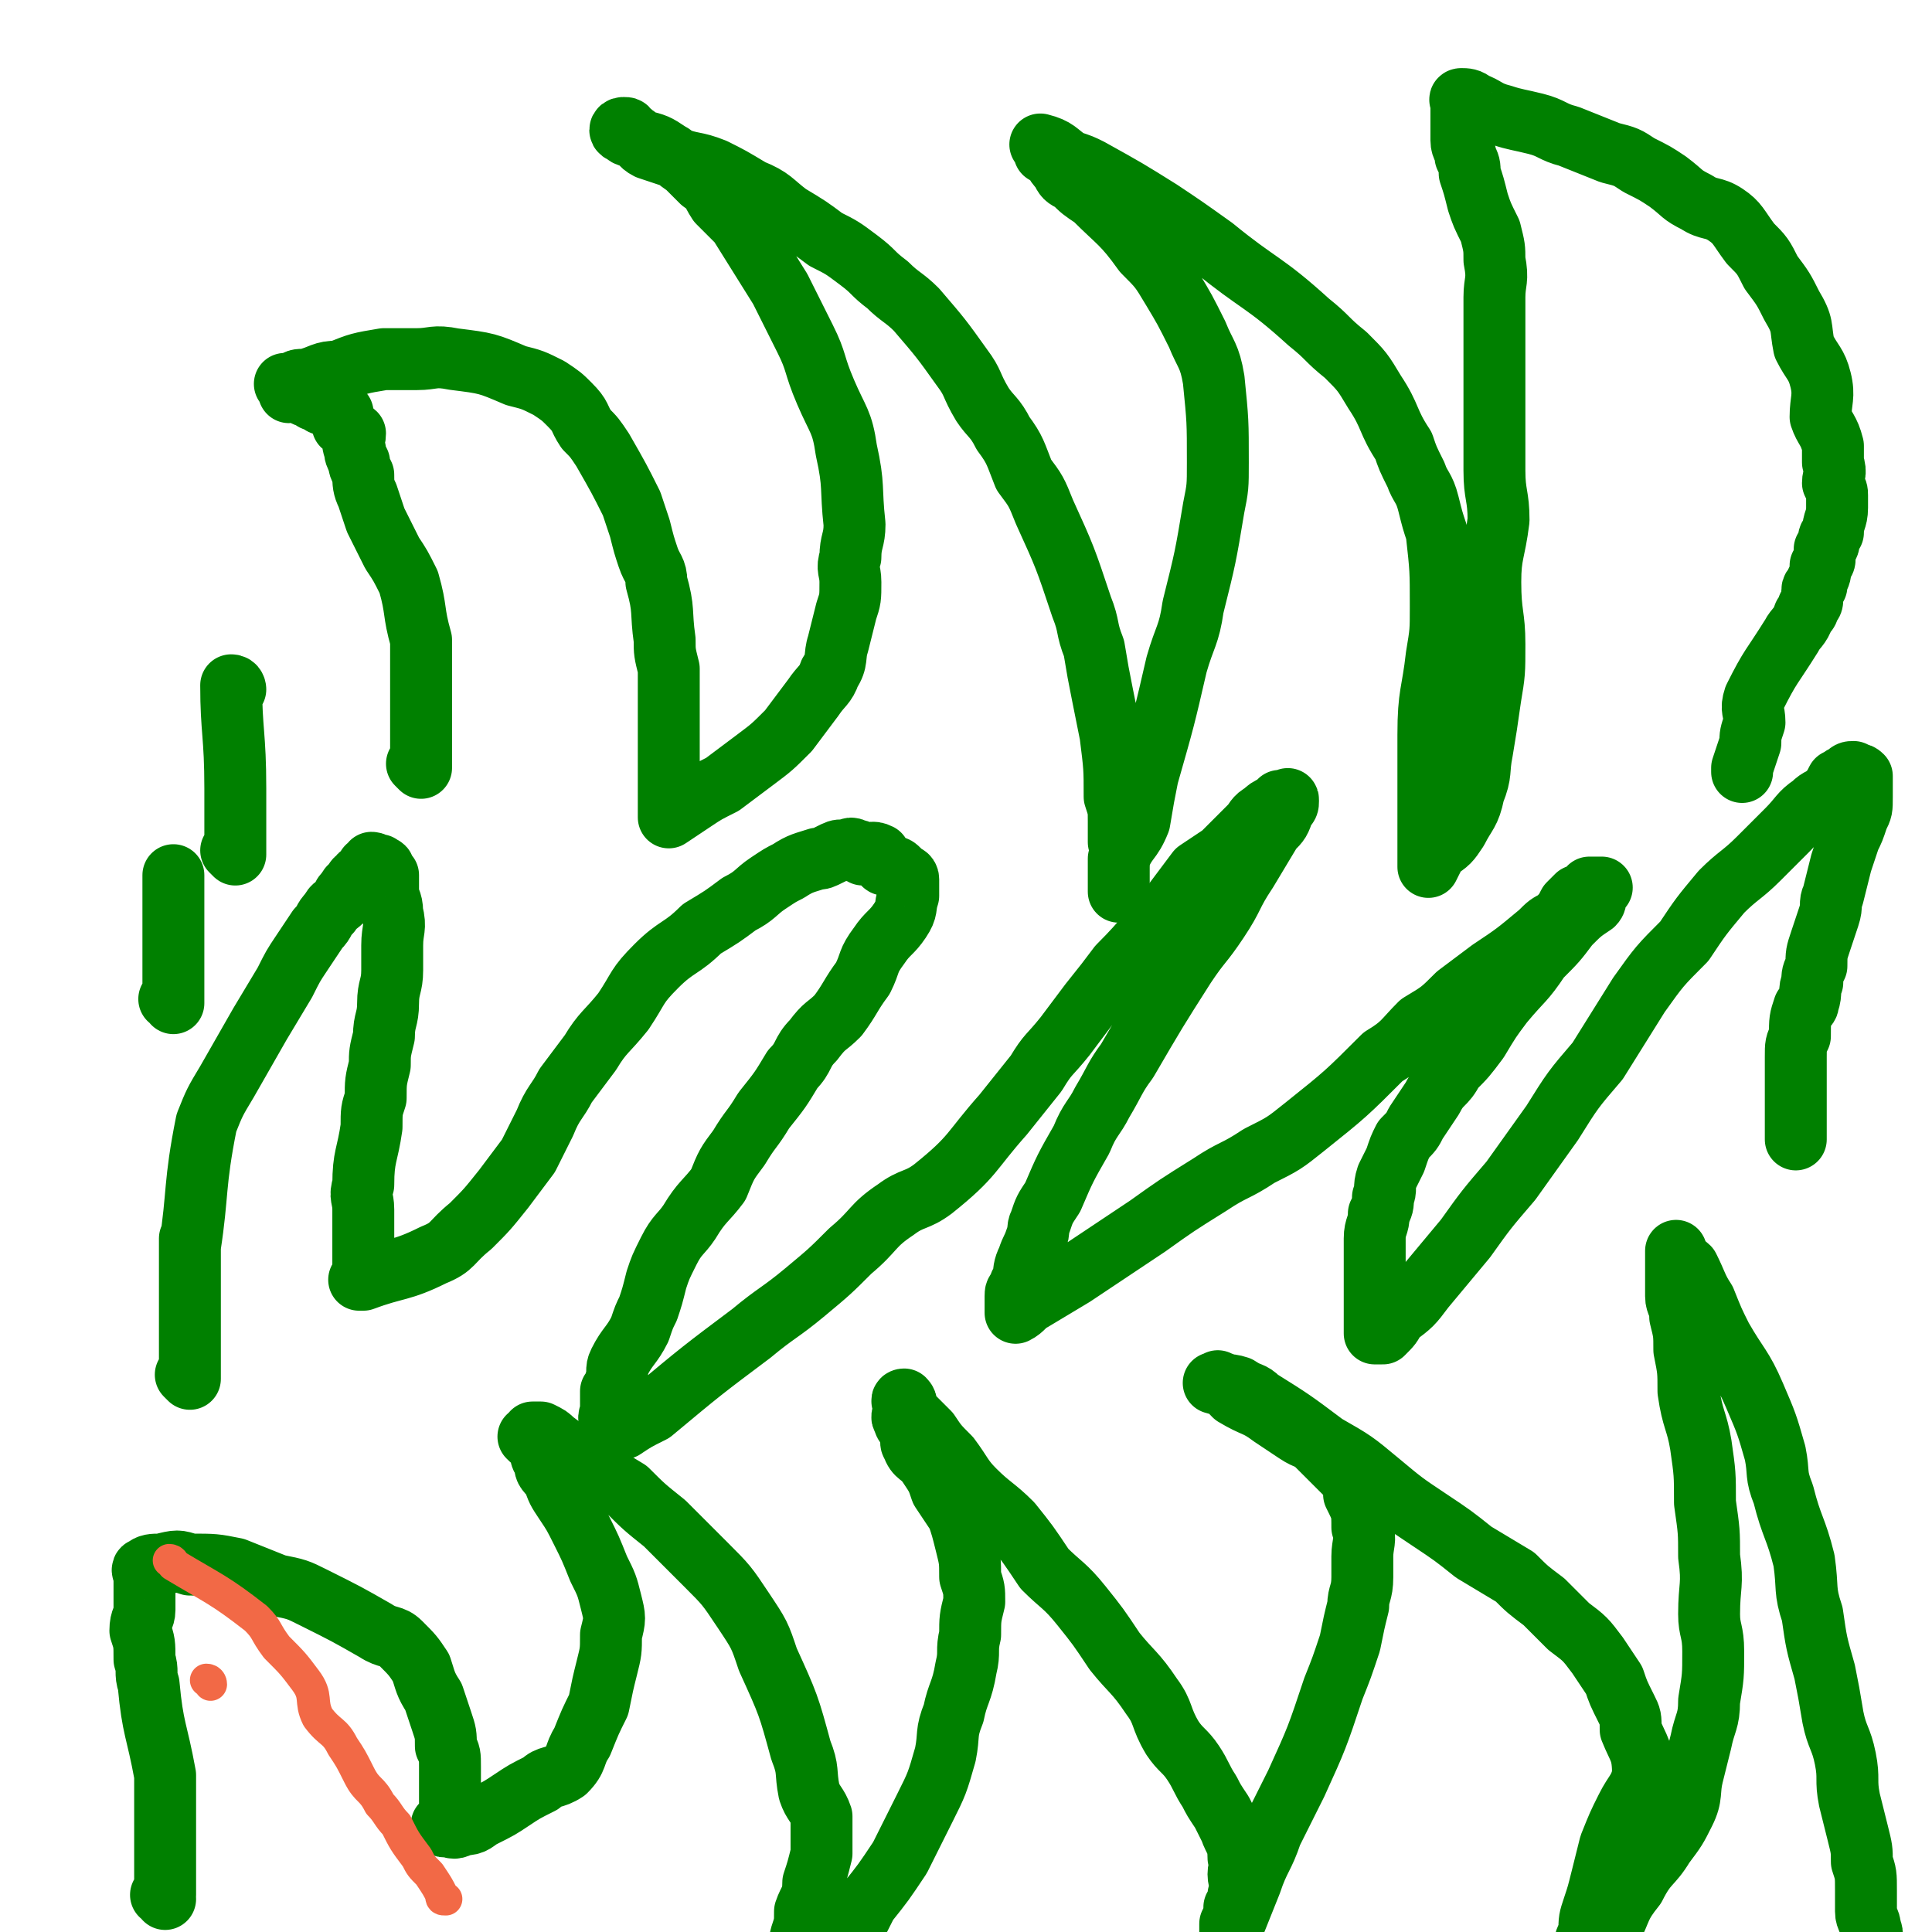 <svg viewBox='0 0 468 468' version='1.1' xmlns='http://www.w3.org/2000/svg' xmlns:xlink='http://www.w3.org/1999/xlink'><g fill='none' stroke='#008000' stroke-width='15' stroke-linecap='round' stroke-linejoin='round'><path d='M40,460c0,0 0,-1 -1,-1 0,0 1,0 1,0 0,0 0,0 0,0 0,1 0,0 -1,0 0,0 1,1 1,0 0,-13 0,-14 0,-28 0,0 0,0 0,-1 -2,-11 -3,-11 -4,-22 -1,-3 0,-3 -1,-6 0,-4 0,-4 -1,-7 0,-3 1,-3 1,-5 0,-3 0,-3 0,-5 0,-1 0,-1 0,-2 0,-1 0,-1 0,-1 0,-1 -1,-2 0,-2 1,-1 2,-1 4,-1 4,-1 4,-1 7,0 6,0 6,0 11,1 5,2 5,2 10,4 5,1 5,1 9,3 8,4 8,4 15,8 3,2 4,1 6,3 3,3 3,3 5,6 1,3 1,4 3,7 1,3 1,3 2,6 1,3 1,3 1,6 1,2 1,2 1,5 0,5 0,5 0,10 0,0 0,0 0,1 0,1 0,1 0,1 0,1 0,1 0,1 0,1 -1,0 -1,0 0,1 0,1 0,1 0,0 0,0 0,0 0,0 0,0 0,0 0,1 -1,0 -1,0 0,0 1,0 1,0 0,0 0,0 0,0 0,1 -1,0 -1,0 0,0 0,0 1,0 2,1 2,1 4,0 3,0 3,-1 5,-2 4,-2 4,-2 7,-4 3,-2 3,-2 7,-4 2,-2 3,-1 6,-3 3,-3 2,-4 4,-7 2,-5 2,-5 4,-9 1,-5 1,-5 2,-9 1,-4 1,-4 1,-8 1,-4 1,-4 0,-8 -1,-4 -1,-4 -3,-8 -2,-5 -2,-5 -4,-9 -2,-4 -2,-4 -4,-7 -2,-3 -2,-3 -3,-6 -2,-2 -2,-2 -2,-4 -1,-1 -1,-1 -1,-3 -1,-1 -1,-1 -1,-2 -1,0 -1,0 -2,-1 0,0 1,0 1,-1 0,0 0,0 0,0 1,0 1,0 2,0 2,1 2,1 3,2 4,3 4,3 8,5 5,4 5,4 10,7 4,4 4,4 9,8 5,5 5,5 10,10 5,5 5,5 9,11 4,6 4,6 6,12 5,11 5,11 8,22 2,5 1,5 2,10 1,3 2,3 3,6 0,5 0,5 0,9 -1,4 -1,4 -2,7 0,4 -1,4 -2,7 0,3 0,3 -1,6 -1,5 -1,4 -2,9 0,1 0,1 1,3 0,0 0,0 0,1 0,1 0,1 0,2 0,1 0,1 0,1 0,0 0,0 0,1 0,0 0,0 0,1 0,0 0,0 0,0 2,-3 1,-3 4,-6 3,-4 3,-4 6,-8 4,-6 4,-6 7,-12 4,-5 4,-5 8,-11 3,-6 3,-6 6,-12 3,-6 3,-6 5,-13 1,-5 0,-5 2,-10 1,-5 2,-5 3,-11 1,-4 0,-4 1,-8 0,-4 0,-4 1,-8 0,-3 0,-3 -1,-6 0,-4 0,-4 -1,-8 -1,-4 -1,-4 -2,-7 -2,-3 -2,-3 -4,-6 -1,-3 -1,-3 -3,-6 -2,-3 -3,-2 -4,-5 -1,-1 1,-2 0,-3 0,-2 -2,-1 -2,-3 -1,-1 0,-1 0,-3 0,-1 0,-1 0,-1 -1,-1 0,-1 0,-1 0,0 0,0 0,0 0,0 0,0 0,0 1,1 0,1 1,3 2,2 2,2 5,5 2,3 2,3 5,6 3,4 3,5 6,8 4,4 5,4 9,8 4,5 4,5 8,11 4,4 5,4 9,9 4,5 4,5 8,11 4,5 5,5 9,11 3,4 2,5 5,10 2,3 3,3 5,6 2,3 2,4 4,7 1,2 1,2 3,5 1,2 1,2 2,4 1,3 2,3 2,7 1,2 0,2 0,4 0,2 1,2 0,5 0,2 0,2 -1,3 0,2 0,2 -1,4 0,2 0,2 0,4 0,1 0,1 0,2 0,1 0,2 0,3 0,0 0,-1 0,-2 1,-3 0,-3 1,-7 2,-5 2,-5 4,-10 2,-6 3,-6 5,-12 3,-6 3,-6 6,-12 5,-11 5,-11 9,-23 2,-5 2,-5 4,-11 1,-5 1,-5 2,-9 0,-3 1,-3 1,-7 0,-3 0,-3 0,-5 0,-3 1,-4 0,-7 0,-4 0,-4 -2,-8 0,-3 0,-3 -2,-5 -1,-1 -1,-1 -3,-3 -2,-2 -2,-2 -4,-4 -2,-2 -2,-1 -5,-3 -3,-2 -3,-2 -6,-4 -4,-3 -4,-2 -9,-5 -1,-1 -1,-1 -1,-2 -1,0 -1,0 -2,-1 -1,0 -1,0 -1,0 0,-1 0,0 -1,0 0,0 0,0 0,0 3,1 3,0 6,1 3,2 3,1 5,3 8,5 8,5 16,11 7,4 7,4 13,9 6,5 6,5 12,9 6,4 6,4 11,8 5,3 5,3 10,6 3,3 3,3 7,6 3,3 3,3 6,6 4,3 4,3 7,7 2,3 2,3 4,6 1,3 1,3 3,7 1,2 1,2 1,5 2,5 3,5 3,11 -1,4 -2,4 -4,8 -2,4 -2,4 -4,9 -1,4 -1,4 -2,8 -1,4 -1,4 -2,7 -1,3 -1,3 -1,6 -1,2 -1,2 -1,3 -1,3 -1,3 -2,6 0,1 0,1 0,2 0,1 0,1 0,1 0,1 0,1 0,1 0,0 0,0 0,0 0,1 0,1 0,1 0,0 0,0 0,0 0,0 0,0 0,-1 4,-6 4,-6 8,-13 3,-6 2,-6 6,-11 3,-6 4,-5 7,-10 3,-4 3,-4 5,-8 2,-4 1,-5 2,-9 1,-4 1,-4 2,-8 1,-5 2,-5 2,-10 1,-6 1,-6 1,-12 0,-5 -1,-5 -1,-9 0,-7 1,-7 0,-14 0,-6 0,-6 -1,-13 0,-7 0,-7 -1,-14 -1,-6 -2,-6 -3,-13 0,-5 0,-5 -1,-10 0,-4 0,-4 -1,-8 0,-3 -1,-3 -1,-5 0,-3 0,-3 0,-5 0,-1 0,-1 0,-2 0,-1 0,-1 0,-2 0,0 0,0 0,-1 0,0 0,0 0,-1 0,0 0,0 0,0 0,1 0,1 0,2 1,1 2,1 3,2 2,4 2,5 4,8 2,5 2,5 4,9 4,7 5,7 8,14 3,7 3,7 5,14 1,5 0,5 2,10 2,8 3,8 5,16 1,7 0,7 2,13 1,7 1,7 3,14 1,5 1,5 2,11 1,5 2,5 3,10 1,5 0,5 1,10 1,4 1,4 2,8 1,4 1,4 1,7 1,3 1,3 1,7 0,2 0,2 0,5 0,2 1,2 1,4 1,2 0,2 0,5 0,1 0,1 0,3 0,1 0,1 0,3 0,1 -1,1 -1,1 '/><path d='M46,334c0,0 0,-1 -1,-1 0,0 1,0 1,1 0,0 0,0 0,0 0,0 0,-1 -1,-1 0,0 1,1 1,1 0,-17 0,-19 0,-34 0,-1 0,3 0,2 2,-13 1,-15 4,-30 2,-5 2,-5 5,-10 4,-7 4,-7 8,-14 3,-5 3,-5 6,-10 2,-4 2,-4 4,-7 2,-3 2,-3 4,-6 2,-2 1,-2 3,-4 1,-2 1,-1 3,-3 0,-1 0,-1 1,-2 1,-2 1,-1 2,-2 0,-1 0,-1 1,-1 0,-1 0,-1 1,-1 1,-1 1,-1 1,-2 1,0 0,0 1,-1 1,0 1,1 1,1 0,0 0,0 0,0 1,0 1,-1 1,0 1,0 1,0 1,1 1,1 1,1 1,1 0,2 0,2 0,4 0,2 1,2 1,5 1,4 0,4 0,8 0,3 0,3 0,6 0,4 -1,4 -1,8 0,4 -1,4 -1,8 -1,4 -1,4 -1,7 -1,4 -1,4 -1,8 -1,3 -1,3 -1,7 -1,7 -2,7 -2,14 -1,3 0,3 0,6 0,4 0,4 0,7 0,2 0,2 0,4 0,1 0,1 0,2 0,1 0,1 0,2 0,0 0,0 0,1 0,0 0,0 0,0 0,0 0,0 0,1 0,0 0,0 0,0 0,0 -1,0 -1,0 0,0 1,0 1,0 0,0 0,0 0,0 0,0 -1,0 -1,0 0,0 1,0 1,0 0,0 0,0 0,0 8,-3 9,-2 17,-6 5,-2 4,-3 9,-7 4,-4 4,-4 8,-9 3,-4 3,-4 6,-8 2,-4 2,-4 4,-8 2,-5 3,-5 5,-9 3,-4 3,-4 6,-8 3,-5 4,-5 8,-10 4,-6 3,-6 8,-11 5,-5 6,-4 11,-9 5,-3 5,-3 9,-6 4,-2 4,-3 7,-5 3,-2 3,-2 5,-3 3,-2 4,-2 7,-3 1,0 1,0 3,-1 2,-1 2,-1 3,-1 2,0 2,-1 3,0 1,0 1,0 2,1 2,0 2,-1 4,0 0,0 0,1 1,2 0,1 1,0 2,1 1,0 1,0 2,1 0,0 0,0 1,1 0,0 1,0 1,1 0,2 0,2 0,4 -1,3 0,3 -2,6 -2,3 -3,3 -5,6 -3,4 -2,4 -4,8 -3,4 -3,5 -6,9 -3,3 -3,2 -6,6 -3,3 -2,4 -5,7 -3,5 -3,5 -7,10 -3,5 -3,4 -6,9 -3,4 -3,4 -5,9 -3,4 -4,4 -7,9 -2,3 -3,3 -5,7 -2,4 -2,4 -3,7 -1,4 -1,4 -2,7 -1,2 -1,2 -2,5 -2,4 -3,4 -5,8 -1,2 0,2 -1,5 0,1 0,1 -1,2 0,1 0,1 0,2 0,1 0,1 0,2 0,2 -1,2 0,4 0,1 0,1 0,1 1,0 2,0 3,0 3,-2 3,-2 7,-4 12,-10 12,-10 24,-19 6,-5 7,-5 13,-10 6,-5 6,-5 11,-10 6,-5 5,-6 11,-10 4,-3 5,-2 9,-5 10,-8 9,-9 17,-18 4,-5 4,-5 8,-10 3,-5 3,-4 7,-9 3,-4 3,-4 6,-8 4,-5 4,-5 7,-9 7,-7 7,-8 13,-15 3,-4 3,-4 6,-8 3,-2 3,-2 6,-4 2,-2 2,-2 4,-4 2,-2 2,-2 3,-3 1,-1 1,-2 3,-3 1,-1 1,-1 3,-2 1,-1 1,-1 1,-1 1,0 1,0 1,0 0,0 0,0 0,0 1,0 1,-1 1,0 0,1 0,1 -1,2 -1,3 -1,3 -3,5 -3,5 -3,5 -6,10 -4,6 -3,6 -7,12 -4,6 -4,5 -8,11 -7,11 -7,11 -14,23 -3,4 -3,5 -6,10 -2,4 -3,4 -5,9 -4,7 -4,7 -7,14 -2,3 -2,3 -3,6 -1,2 0,2 -1,4 -1,3 -1,2 -2,5 -1,2 -1,3 -1,5 -1,1 -1,1 -1,2 -1,1 -1,1 -1,2 0,0 0,0 0,1 0,0 0,0 0,1 0,0 0,0 0,1 0,0 0,1 0,1 2,-1 2,-2 4,-3 5,-3 5,-3 10,-6 9,-6 9,-6 18,-12 7,-5 7,-5 15,-10 6,-4 6,-3 12,-7 6,-3 6,-3 11,-7 10,-8 10,-8 19,-17 5,-3 5,-4 9,-8 5,-3 5,-3 9,-7 4,-3 4,-3 8,-6 6,-4 6,-4 12,-9 2,-2 2,-2 4,-3 2,-2 2,-2 3,-4 1,-1 1,-1 2,-2 1,0 1,0 2,0 1,-1 1,-1 1,-2 1,0 1,0 3,0 0,0 0,0 0,0 0,0 0,0 0,0 -1,1 -1,1 -1,1 -1,1 0,2 -1,3 -3,2 -3,2 -6,5 -3,4 -3,4 -7,8 -4,6 -4,5 -9,11 -3,4 -3,4 -6,9 -3,4 -3,4 -6,7 -2,4 -3,3 -5,7 -2,3 -2,3 -4,6 -1,2 -1,2 -3,4 -1,2 -1,2 -2,5 -1,2 -1,2 -2,4 -1,3 0,3 -1,5 0,2 0,2 -1,4 0,3 -1,3 -1,6 0,2 0,2 0,4 0,3 0,3 0,5 0,2 0,2 0,3 0,2 0,2 0,4 0,2 0,2 0,3 0,1 0,1 0,2 0,1 0,1 0,2 0,0 0,0 0,0 1,0 1,0 2,0 2,-2 2,-2 3,-4 4,-3 4,-3 7,-7 5,-6 5,-6 10,-12 5,-7 5,-7 11,-14 5,-7 5,-7 10,-14 5,-8 5,-8 11,-15 5,-8 5,-8 10,-16 5,-7 5,-7 11,-13 4,-6 4,-6 9,-12 4,-4 5,-4 9,-8 4,-4 4,-4 7,-7 3,-3 3,-4 6,-6 2,-2 2,-1 4,-3 1,-1 1,-1 2,-3 1,0 1,-1 2,-1 1,-1 1,-1 2,-1 0,0 0,1 1,1 0,0 0,-1 1,0 0,1 0,1 0,3 0,1 0,1 0,2 0,3 0,3 -1,5 -1,3 -1,3 -2,5 -1,3 -1,3 -2,6 -1,4 -1,4 -2,8 -1,2 0,2 -1,5 -1,3 -1,3 -2,6 -1,3 -1,3 -1,6 -1,2 -1,2 -1,4 -1,2 0,2 -1,5 0,1 -1,1 -1,1 -1,3 -1,3 -1,7 -1,2 -1,2 -1,5 0,2 0,2 0,4 0,2 0,2 0,5 0,2 0,2 0,4 0,2 0,2 0,4 0,1 0,1 0,2 0,0 0,0 0,1 '/><path d='M102,186c0,0 -1,-1 -1,-1 0,0 1,0 1,1 0,0 0,0 0,0 0,0 -1,-1 -1,-1 0,0 1,0 1,1 0,0 0,0 0,0 0,-16 0,-16 0,-31 0,0 0,0 0,0 -2,-7 -1,-7 -3,-14 -2,-4 -2,-4 -4,-7 -2,-4 -2,-4 -4,-8 -1,-3 -1,-3 -2,-6 -1,-2 -1,-3 -1,-5 -1,-2 -1,-2 -1,-3 -1,-2 -1,-2 -1,-3 -1,-2 0,-2 0,-4 -1,-1 -2,-1 -3,-2 0,0 1,0 1,0 -1,-2 -1,-2 -1,-3 -1,0 -1,0 -2,-1 -1,0 -1,0 -2,-1 -1,0 -1,0 -2,-1 -1,0 -1,0 -2,-1 -1,0 -1,0 -2,-1 -1,0 -1,0 -2,-1 0,0 0,1 -1,1 0,0 0,-1 0,-1 0,0 0,0 0,0 0,0 0,-1 -1,-1 0,0 1,1 1,1 0,0 0,0 0,0 0,-1 0,-1 1,-1 1,-1 1,-1 3,-1 4,-1 4,-2 8,-2 5,-2 5,-2 11,-3 4,0 4,0 8,0 4,0 4,-1 9,0 8,1 8,1 15,4 4,1 4,1 8,3 3,2 3,2 5,4 3,3 2,3 4,6 2,2 2,2 4,5 4,7 4,7 7,13 1,3 1,3 2,6 1,4 1,4 2,7 1,3 2,3 2,6 2,7 1,7 2,14 0,3 0,3 1,7 0,3 0,3 0,6 0,3 0,3 0,6 0,5 0,5 0,10 0,1 0,1 0,3 0,1 0,1 0,2 0,1 0,1 0,3 0,0 0,0 0,1 0,1 0,1 0,2 0,1 0,1 0,1 0,1 0,1 0,1 0,1 0,1 0,1 3,-2 3,-2 6,-4 3,-2 3,-2 7,-4 4,-3 4,-3 8,-6 4,-3 4,-3 8,-7 3,-4 3,-4 6,-8 2,-3 3,-3 4,-6 2,-3 1,-4 2,-7 1,-4 1,-4 2,-8 1,-3 1,-3 1,-7 0,-3 -1,-3 0,-6 0,-4 1,-4 1,-8 -1,-9 0,-9 -2,-18 -1,-7 -2,-7 -5,-14 -3,-7 -2,-7 -5,-13 -3,-6 -3,-6 -6,-12 -5,-8 -5,-8 -10,-16 -2,-2 -2,-2 -5,-5 -2,-3 -1,-3 -4,-5 -2,-2 -2,-2 -4,-4 -2,-1 -2,-2 -4,-3 -3,-2 -3,-2 -7,-3 -1,-1 -1,-1 -2,-1 0,-1 0,-1 -1,-1 0,-1 0,-1 -1,-1 0,0 0,0 0,0 -1,0 -1,1 0,1 1,1 1,1 3,1 1,1 1,2 3,3 3,1 3,1 6,2 5,2 5,1 10,3 4,2 4,2 9,5 5,2 5,3 9,6 5,3 5,3 9,6 4,2 4,2 8,5 4,3 3,3 7,6 3,3 4,3 7,6 6,7 6,7 11,14 3,4 2,4 5,9 2,3 3,3 5,7 3,4 3,5 5,10 3,4 3,4 5,9 5,11 5,11 9,23 2,5 1,5 3,10 1,6 1,6 2,11 1,5 1,5 2,10 1,8 1,8 1,15 1,3 1,3 1,6 0,2 0,2 0,5 1,3 0,3 0,6 0,1 0,1 0,2 0,1 0,1 0,2 0,1 0,1 0,2 0,0 0,0 0,0 0,0 0,0 0,-1 0,-1 0,-1 0,-2 0,-2 0,-2 0,-5 2,-5 3,-4 5,-9 1,-6 1,-6 2,-11 4,-14 4,-14 7,-27 2,-7 3,-7 4,-14 3,-12 3,-12 5,-24 1,-5 1,-5 1,-11 0,-10 0,-10 -1,-20 -1,-6 -2,-6 -4,-11 -3,-6 -3,-6 -6,-11 -3,-5 -3,-5 -7,-9 -5,-7 -6,-7 -12,-13 -3,-2 -3,-2 -5,-4 -2,-1 -2,-1 -3,-3 -2,-2 -1,-2 -3,-4 0,0 0,0 -1,0 0,-1 0,-1 -1,-2 0,0 0,0 0,0 4,1 4,2 7,4 3,1 3,1 5,2 9,5 9,5 17,10 6,4 6,4 13,9 11,9 12,8 23,18 5,4 4,4 9,8 4,4 4,4 7,9 4,6 3,7 7,13 1,3 1,3 3,7 1,3 2,3 3,7 1,4 1,4 2,7 1,9 1,9 1,18 0,6 0,6 -1,12 -1,9 -2,9 -2,19 0,4 0,4 0,8 0,3 0,3 0,6 0,4 0,4 0,9 0,1 0,1 0,3 0,1 0,1 0,2 0,2 0,2 0,4 0,0 0,0 0,0 0,0 0,0 0,0 1,-2 1,-2 2,-4 3,-2 3,-2 5,-5 2,-4 3,-4 4,-9 2,-5 1,-5 2,-10 1,-6 1,-6 2,-13 1,-6 1,-6 1,-13 0,-7 -1,-7 -1,-15 0,-7 1,-7 2,-15 0,-6 -1,-6 -1,-12 0,-7 0,-7 0,-13 0,-5 0,-5 0,-10 0,-5 0,-5 0,-10 0,-5 0,-5 0,-9 0,-4 1,-4 0,-9 0,-3 0,-3 -1,-7 -2,-4 -2,-4 -3,-7 -1,-4 -1,-4 -2,-7 0,-2 0,-2 -1,-4 0,-2 -1,-2 -1,-4 0,-2 0,-2 0,-3 0,-1 0,-1 0,-2 0,-1 0,-1 0,-3 0,0 0,0 0,0 0,-1 0,-1 0,-1 0,0 0,0 0,0 1,0 -1,-1 0,-1 1,0 2,0 3,1 3,1 3,2 7,3 3,1 4,1 8,2 4,1 4,2 8,3 5,2 5,2 10,4 4,1 4,1 7,3 4,2 4,2 7,4 4,3 3,3 7,5 3,2 4,1 7,3 3,2 3,3 6,7 3,3 3,3 5,7 3,4 3,4 5,8 3,5 2,5 3,10 2,4 3,4 4,8 1,4 0,5 0,9 1,3 2,3 3,7 0,2 0,2 0,4 1,3 0,3 0,5 1,2 1,2 1,3 0,2 0,2 0,3 0,3 -1,3 -1,6 -1,1 -1,1 -1,2 0,1 0,1 -1,2 0,1 0,1 0,2 0,1 0,1 -1,2 0,2 0,2 -1,4 0,0 0,0 0,1 0,0 -1,0 -1,1 0,0 0,0 0,1 0,0 0,0 0,1 0,1 0,1 -1,2 0,1 0,1 -1,2 -1,3 -2,3 -3,5 -5,8 -5,7 -9,15 -1,3 0,3 0,6 -1,3 -1,3 -1,5 -1,3 -1,3 -2,6 0,0 0,0 0,1 '/><path d='M42,243c0,0 0,-1 -1,-1 0,0 1,0 1,1 0,0 0,0 0,0 0,0 0,-1 -1,-1 0,0 1,0 1,1 0,0 0,0 0,0 0,0 0,-1 -1,-1 0,0 1,0 1,1 0,0 0,0 0,0 0,-5 0,-5 0,-9 0,-1 0,-1 0,-1 0,-11 0,-11 0,-21 0,0 0,0 0,0 '/><path d='M57,167c0,0 0,-1 -1,-1 0,0 1,1 1,1 0,0 0,0 0,0 0,0 -1,-1 -1,-1 0,11 1,12 1,25 0,3 0,3 0,6 0,2 0,2 0,3 0,2 0,2 0,3 0,1 0,1 0,2 0,0 0,0 0,1 0,0 0,0 0,0 0,0 0,0 0,1 0,0 0,0 0,0 0,0 0,0 -1,-1 0,0 1,1 1,1 0,0 0,0 0,0 0,0 0,0 -1,-1 0,0 1,1 1,1 '/></g>
<g fill='none' stroke='#F26946' stroke-width='8' stroke-linecap='round' stroke-linejoin='round'><path d='M51,408c0,0 0,-1 -1,-1 0,0 1,0 1,1 0,0 0,0 0,0 0,0 0,-1 -1,-1 0,0 1,0 1,1 0,0 0,0 0,0 0,0 0,-1 -1,-1 0,0 1,0 1,1 0,0 0,0 0,0 0,0 0,-1 -1,-1 0,0 1,0 1,1 0,0 0,0 0,0 0,0 0,-1 -1,-1 '/><path d='M42,379c0,0 0,-1 -1,-1 0,0 1,0 1,1 0,0 0,0 0,0 0,0 0,-1 -1,-1 0,0 1,0 1,1 0,0 0,0 0,0 0,0 0,-1 -1,-1 0,0 1,0 1,1 0,0 0,0 0,0 10,6 11,6 20,13 3,3 2,3 5,7 4,4 4,4 7,8 3,4 1,5 3,9 3,4 4,3 6,7 2,3 2,3 4,7 2,4 3,3 5,7 2,2 2,3 4,5 2,4 2,4 5,8 1,2 1,2 3,4 2,3 2,3 3,5 0,1 0,1 1,1 '/></g>
</svg>